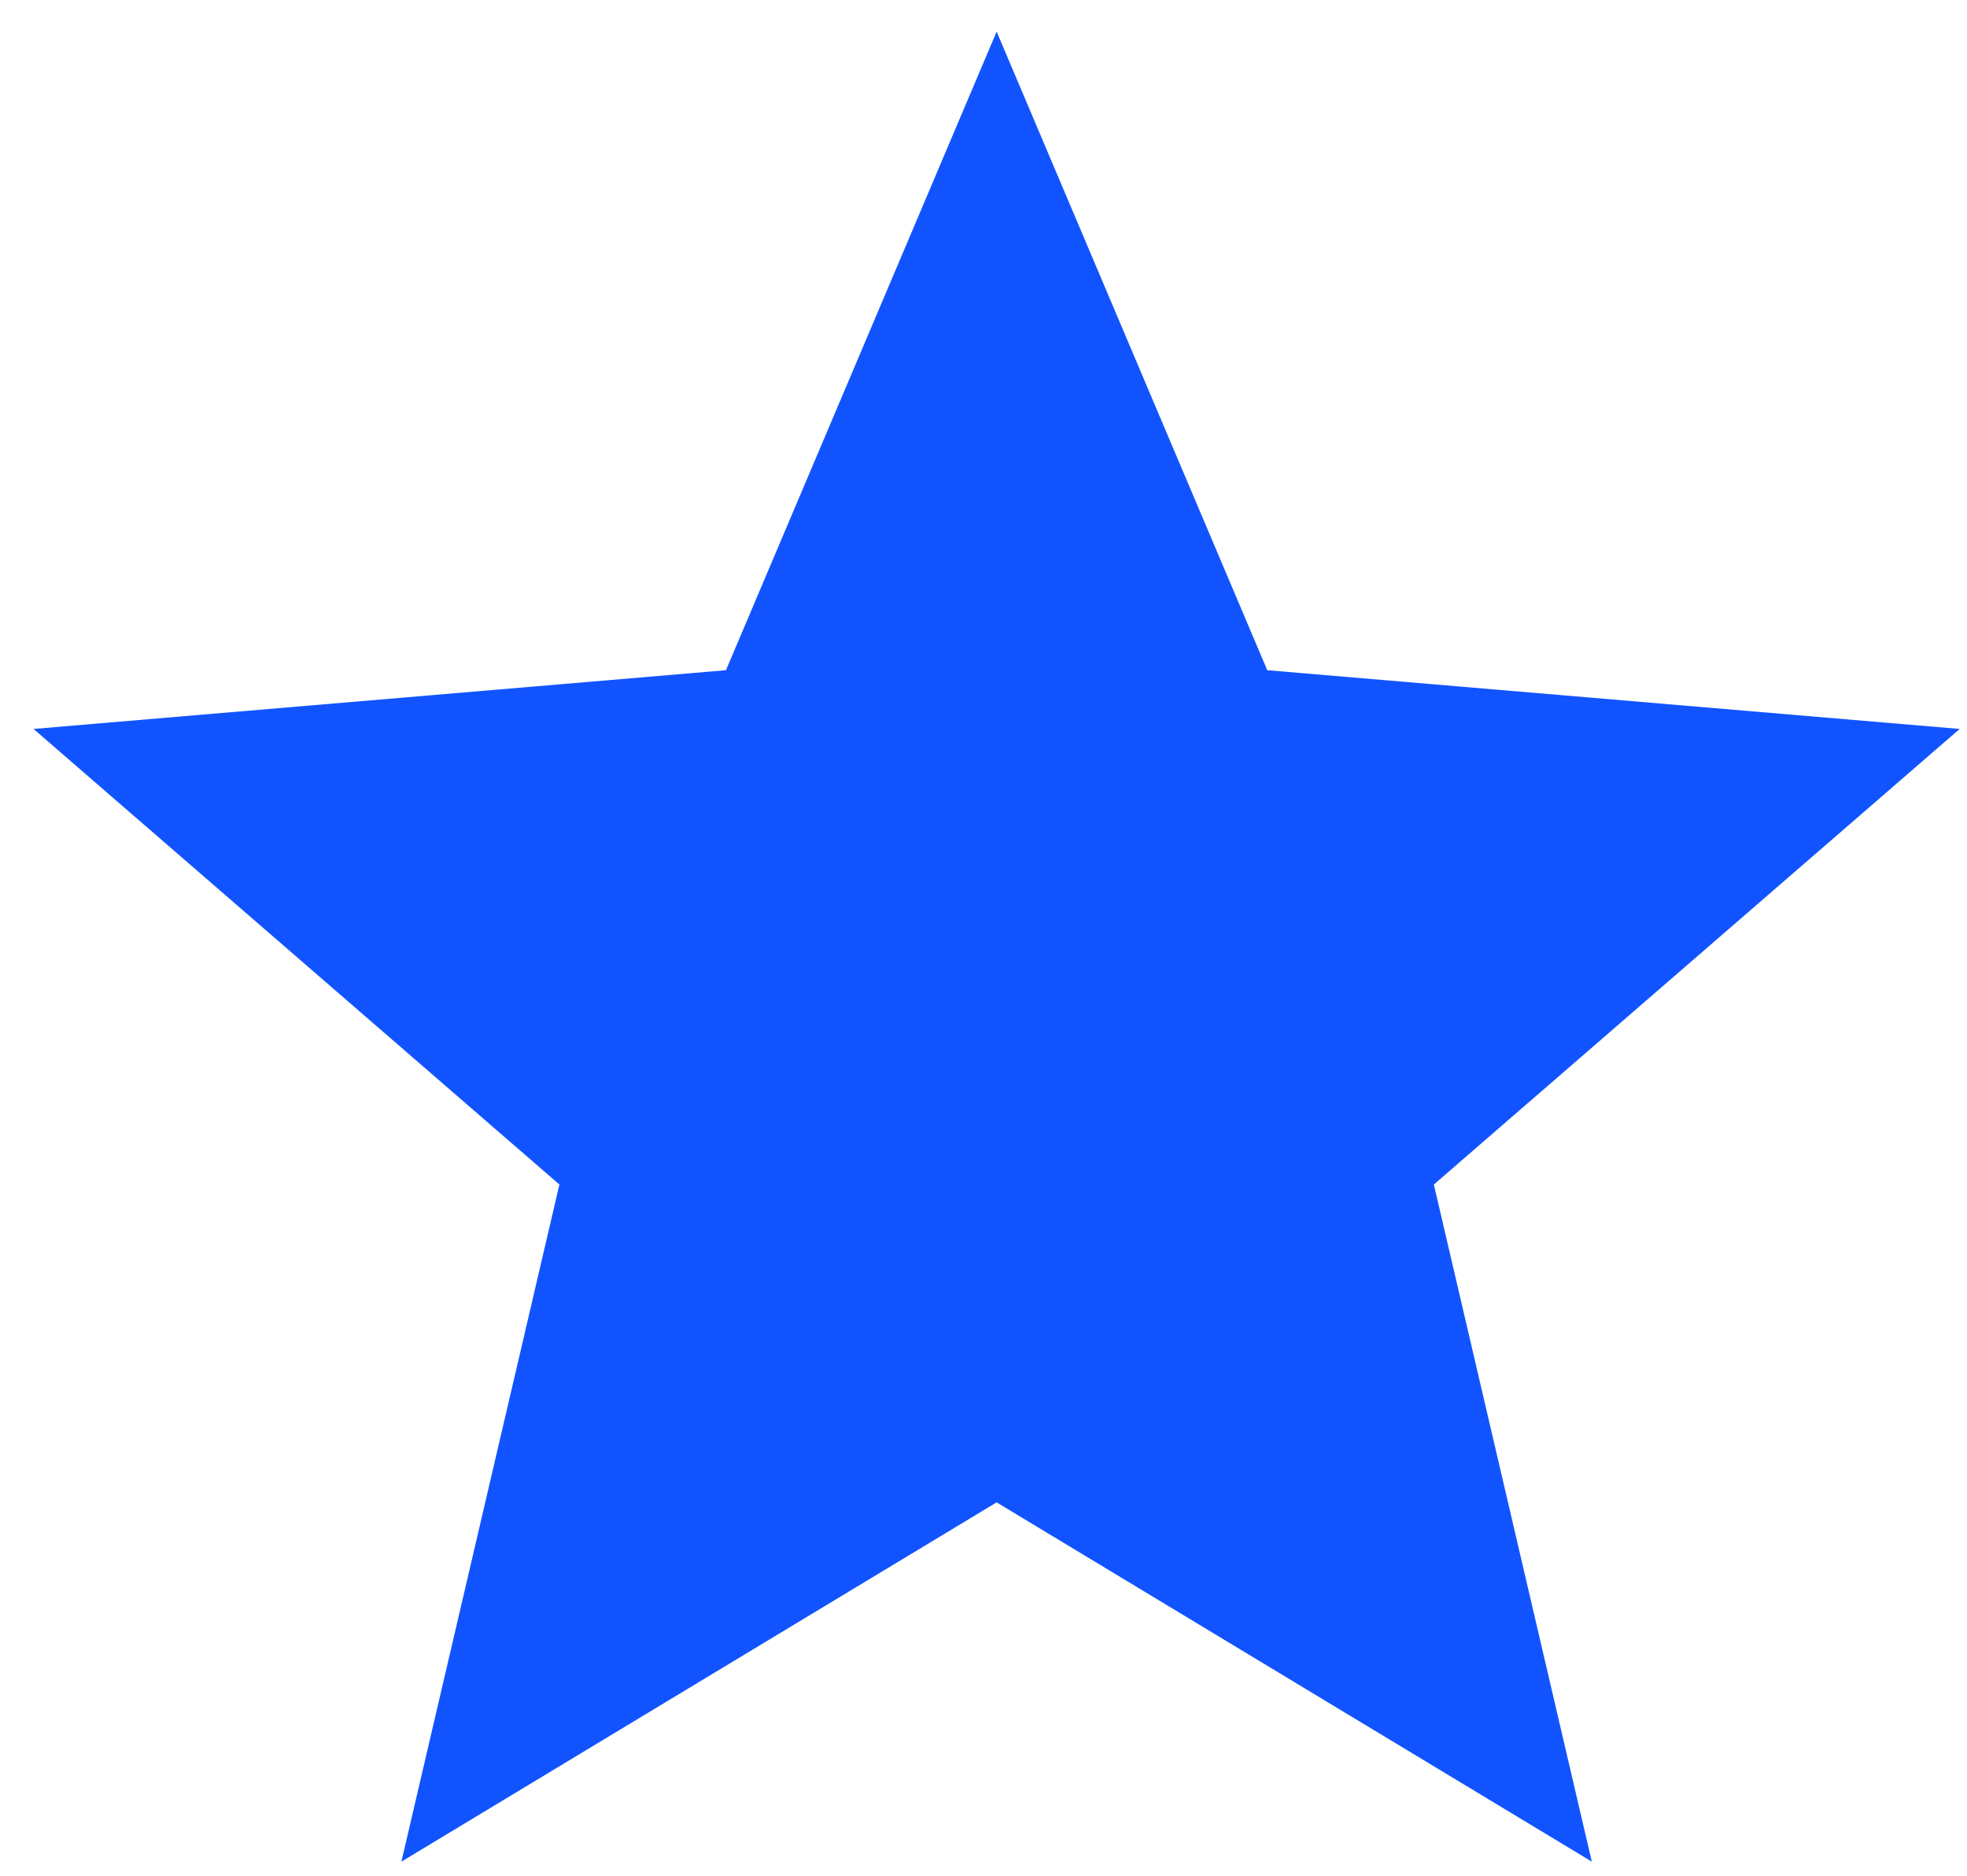 <svg width="43" height="41" viewBox="0 0 43 41" fill="none" xmlns="http://www.w3.org/2000/svg">
<path d="M21.787 32.838L34.798 40.691L31.345 25.891L42.84 15.933L27.703 14.649L21.787 0.691L15.87 14.649L0.733 15.933L12.229 25.891L8.775 40.691L21.787 32.838Z" fill="#1154FF"/>
</svg>

